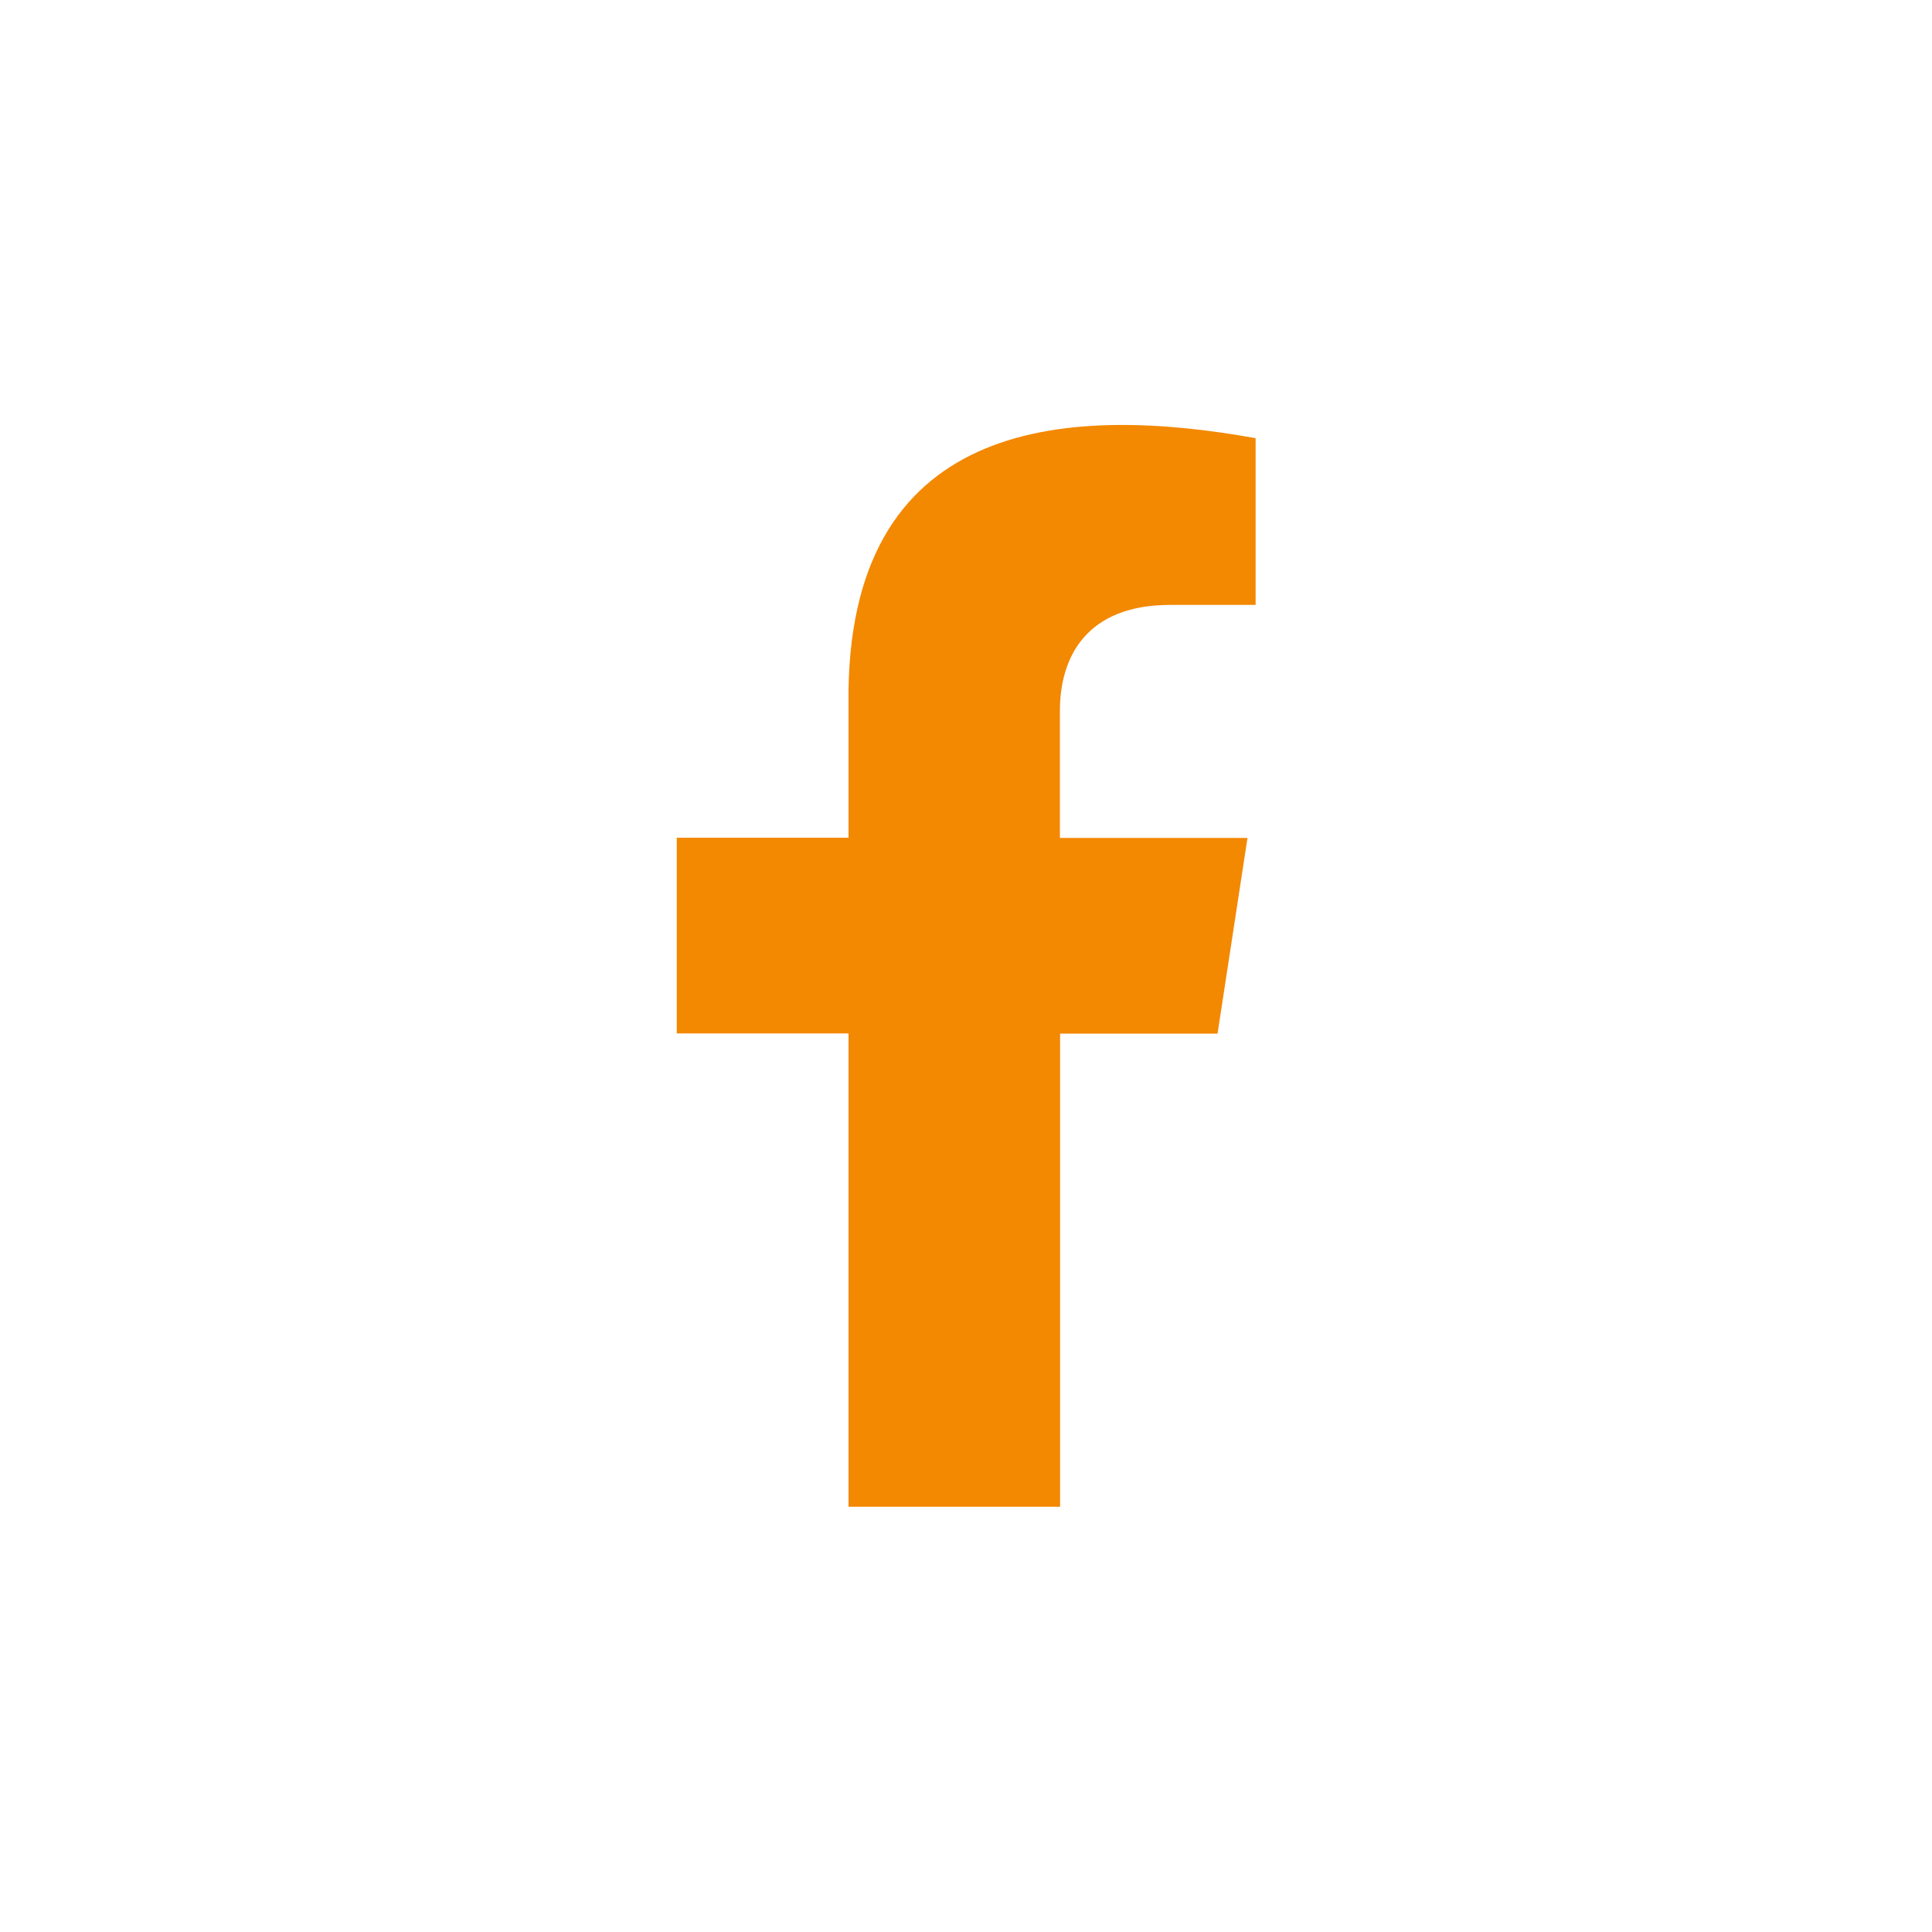 <?xml version="1.0" encoding="UTF-8"?>
<svg id="Laag_1" data-name="Laag 1" xmlns="http://www.w3.org/2000/svg" viewBox="0 0 100 100">
  <defs>
    <style>
      .cls-1 {
        fill: #f38801;
      }
    </style>
  </defs>
  <path class="cls-1" d="M54.86,53.5h8.16l1.55-10.13h-9.71v-6.58c0-2.77,1.36-5.48,5.71-5.48h4.42v-8.63c-9.46-1.7-20.82-1.19-21.07,12.96v7.72h-8.89v10.13h8.89v24.5h10.95v-24.5Z"/>
</svg>
